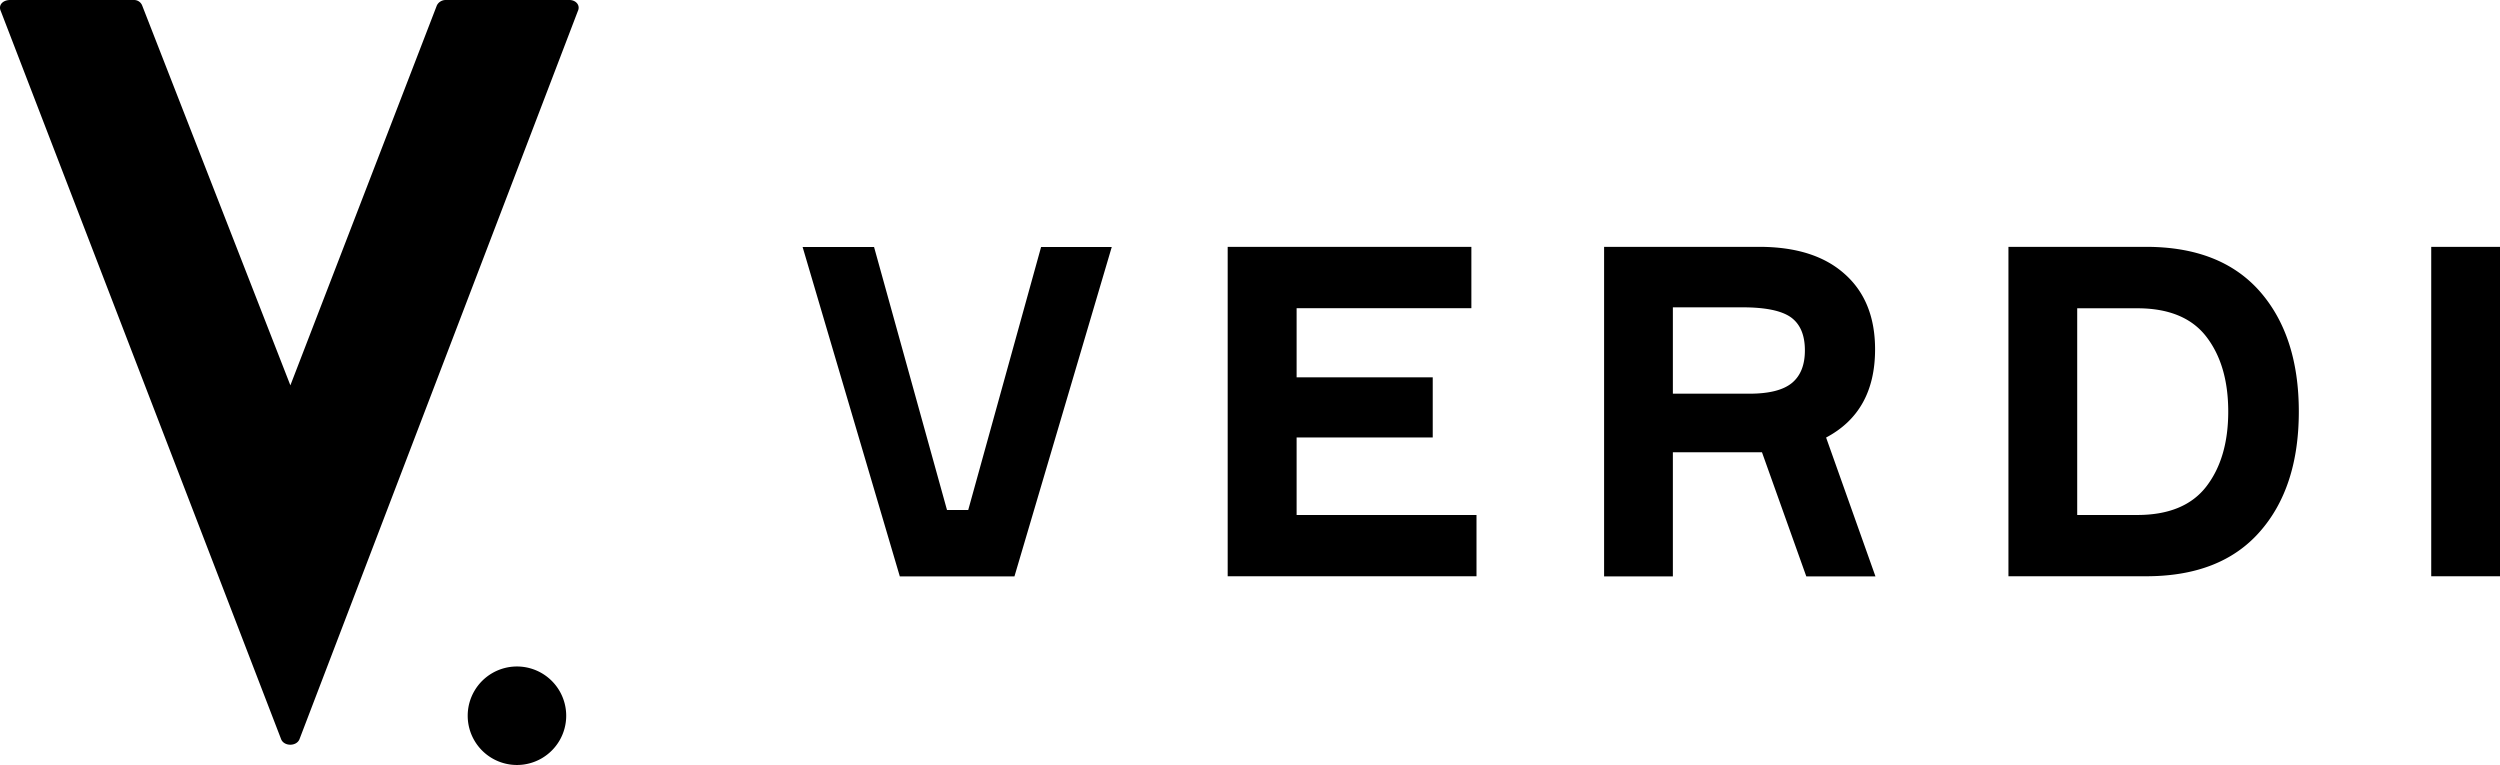 <svg viewBox="0 0 317 97" fill="none" xmlns="http://www.w3.org/2000/svg"><g clip-path="url(#a)" fill="#000"><path d="m114.1 73.1-12.33-41.78h9.06l9.25 33.35h2.69l9.24-33.35h8.96l-12.34 41.77h-14.52Zm50.29-7.8h22.83v7.77h-31.55v-41.77h30.9v7.78h-22.16v8.77h17.26v7.62h-17.26v9.83h-.02Zm39.01-34h19.67c4.65 0 8.26 1.14 10.82 3.43 2.58 2.28 3.87 5.47 3.87 9.57 0 5.27-2.07 8.99-6.21 11.18l6.26 17.61h-8.77l-5.62-15.74h-11.3v15.74h-8.72v-41.79Zm8.72 7.67v10.95h9.72c2.5 0 4.29-.46 5.39-1.37 1.1-.92 1.63-2.3 1.63-4.12 0-1.96-.6-3.35-1.78-4.2-1.19-.84-3.22-1.26-6.12-1.26h-8.84Zm42.55-7.67h17.45c6.28 0 11.08 1.87 14.4 5.62 3.3 3.75 4.97 8.84 4.97 15.27 0 6.42-1.66 11.53-4.98 15.27-3.31 3.75-8.1 5.61-14.39 5.61h-17.45v-41.77Zm8.72 34h7.62c3.97 0 6.9-1.21 8.75-3.61 1.85-2.4 2.78-5.57 2.78-9.5 0-3.94-.93-7.1-2.78-9.5-1.85-2.4-4.78-3.6-8.75-3.6h-7.62v26.2Zm44.89-34h8.72v41.77h-8.72v-41.77Zm-242.73 65.7a6.24 6.24 0 1 0 0-12.49 6.24 6.24 0 0 0 0 12.49Zm6.66-97h-15.7c-.52 0-1 .33-1.16.8l-18.53 48.06-18.78-48.13a1.1 1.1 0 0 0-1.05-.73h-15.7c-.92 0-1.56.64-1.18 1.43l35.54 92.31c.38.92 1.94.92 2.32 0l35.29-92.31c.38-.77-.26-1.43-1.05-1.43Z"/></g><defs><clipPath id="a"><path fill="#fff" d="M0 0h317v97h-317z"/></clipPath></defs></svg>